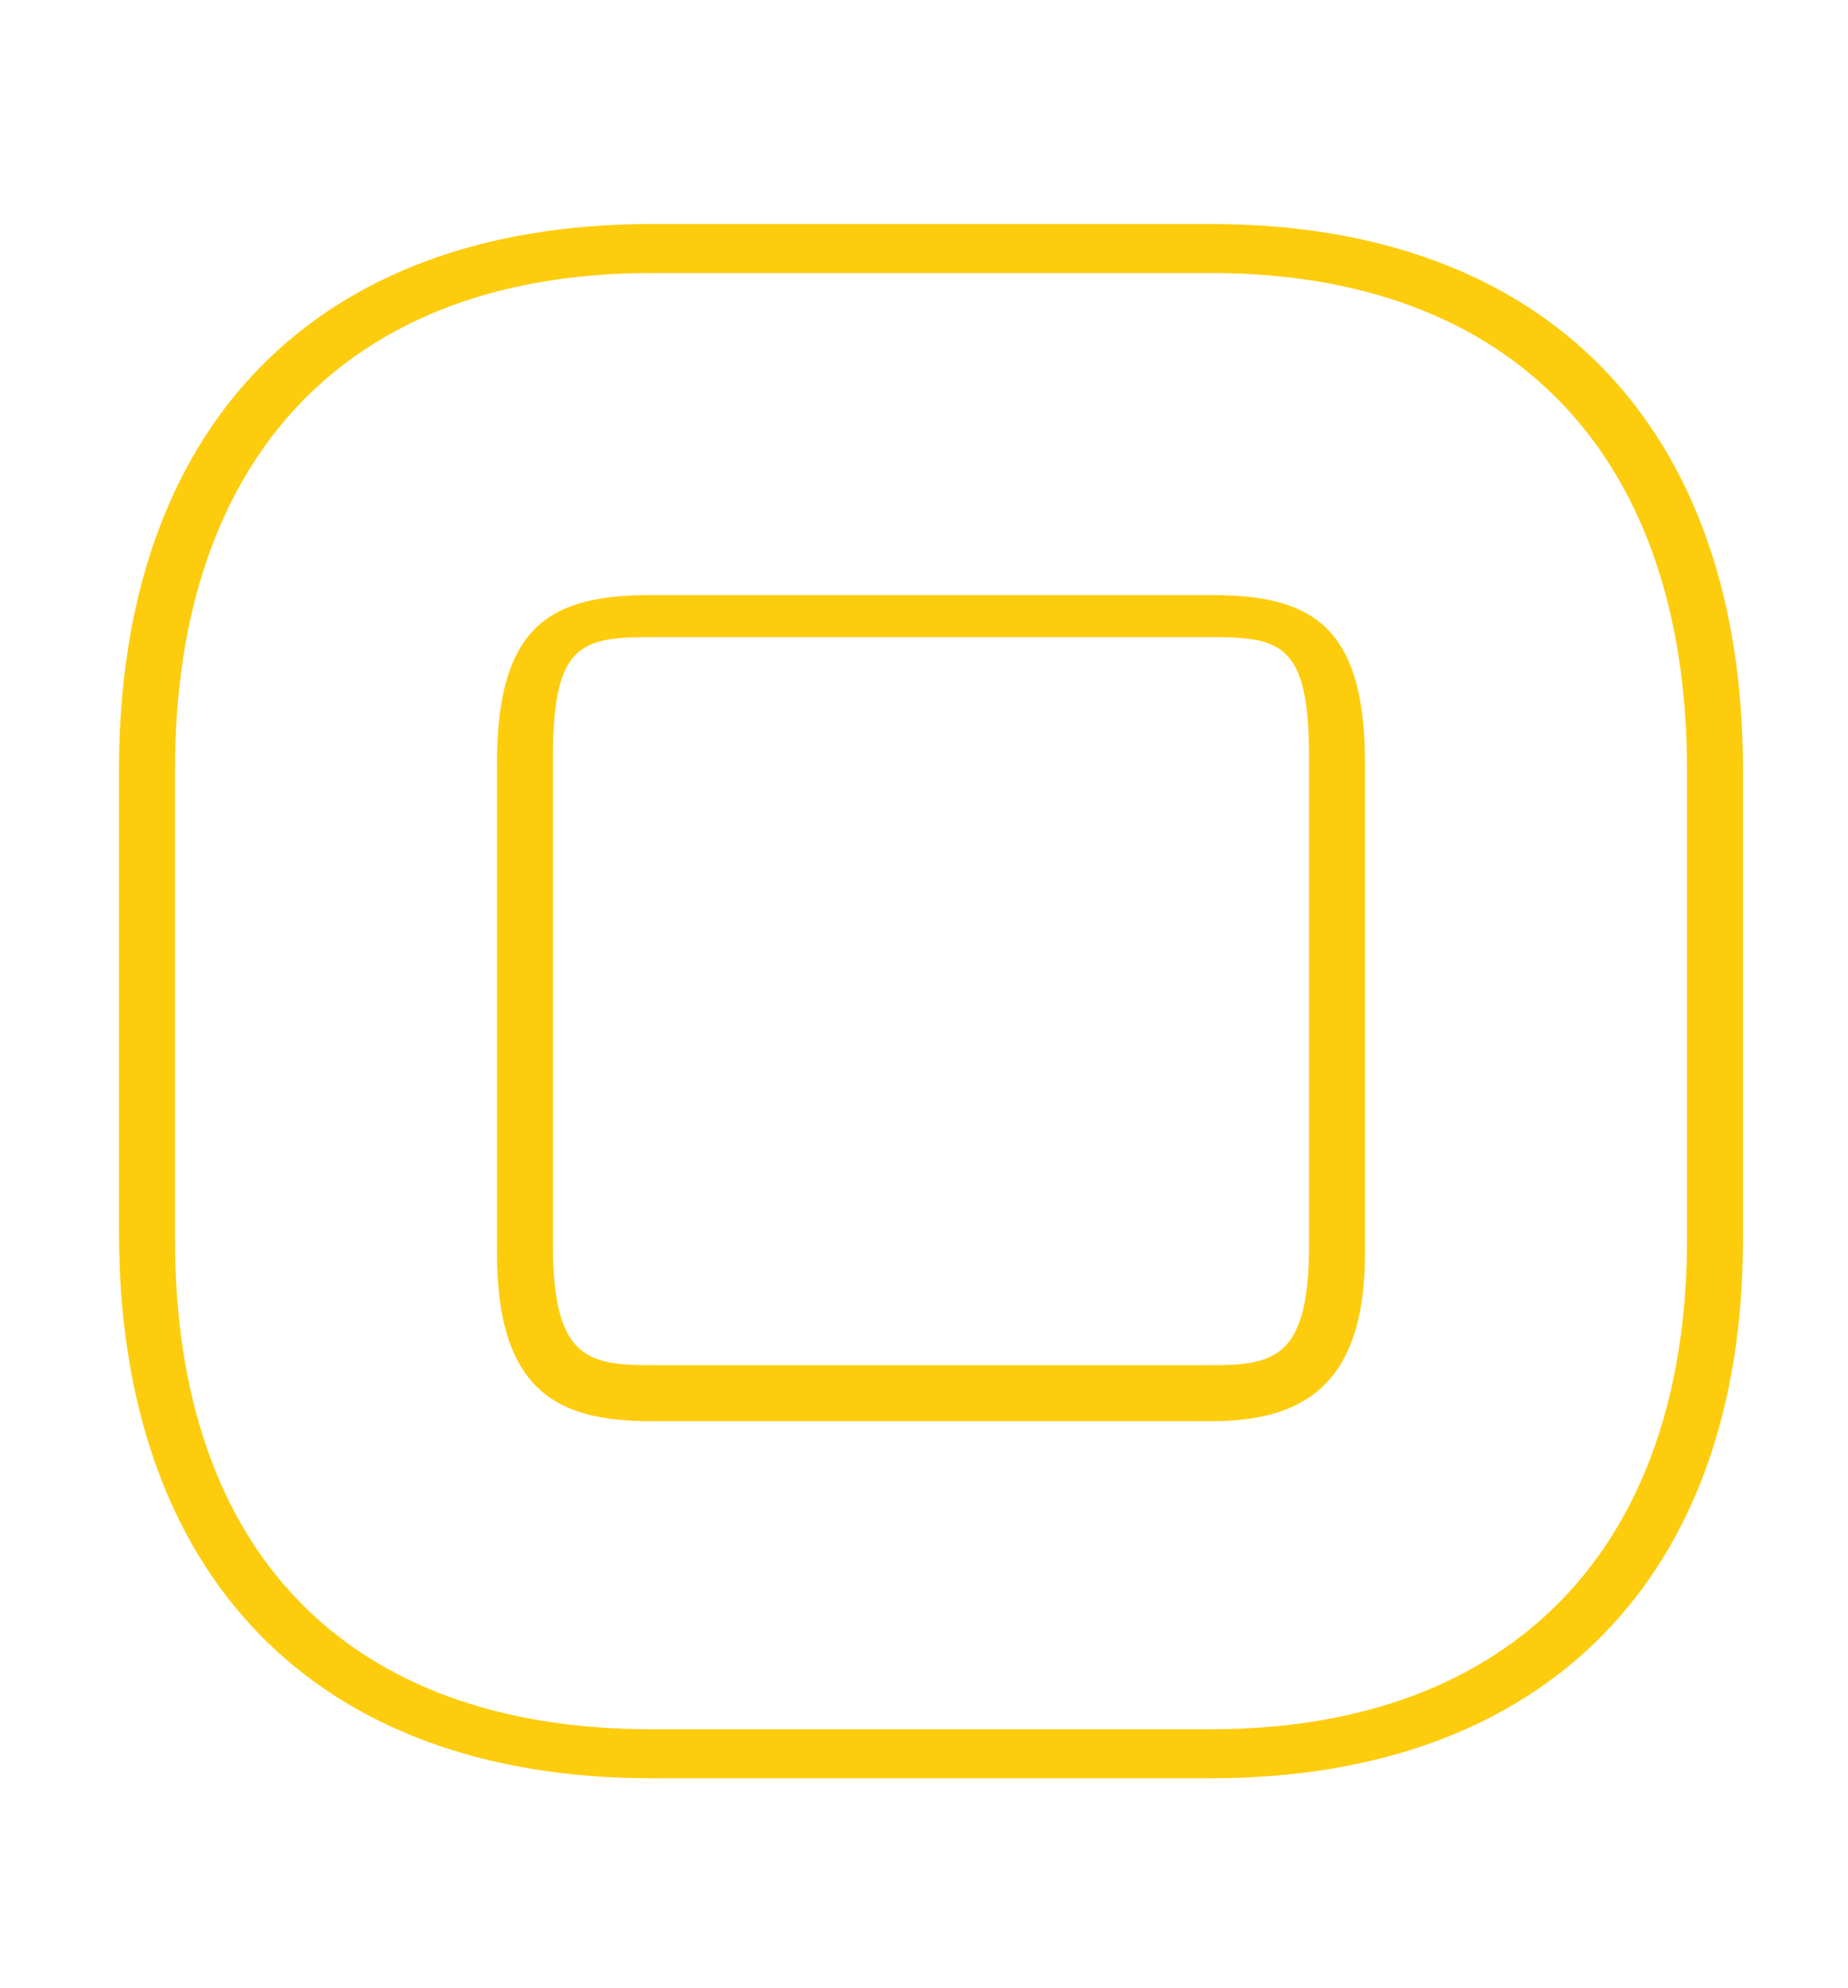 <?xml version="1.0" encoding="utf-8"?>
<!-- Generator: Adobe Illustrator 26.0.2, SVG Export Plug-In . SVG Version: 6.00 Build 0)  -->
<svg version="1.1" id="Laag_1" xmlns="http://www.w3.org/2000/svg" xmlns:xlink="http://www.w3.org/1999/xlink" x="0px" y="0px"
	 viewBox="0 0 26.4 28.4" style="enable-background:new 0 0 26.4 28.4;" xml:space="preserve">
<style type="text/css">
	.st0{fill:#FDCC0D;}
</style>
<g>
	<g>
		<path class="st0" d="M17.3,25.4h-8c-4.8,0-7.6-2.9-7.6-7.8V11c0-4.9,2.8-7.8,7.6-7.8h8c4.8,0,7.6,2.9,7.6,7.8v6.7
			C24.9,22.5,22.1,25.4,17.3,25.4z M9.3,3.9C5,3.9,2.5,6.5,2.5,11v6.7c0,4.5,2.5,7,6.8,7h8c4.3,0,6.8-2.6,6.8-7V11
			c0-4.5-2.5-7.1-6.8-7.1H9.3z M17.3,20.3h-8c-1.3,0-2.2-0.4-2.2-2.4v-7c0-2,0.8-2.4,2.2-2.4h8c1.4,0,2.2,0.4,2.2,2.4v7
			C19.5,19.8,18.6,20.3,17.3,20.3z M9.3,9.1c-1,0-1.4,0.1-1.4,1.7v7c0,1.6,0.5,1.7,1.4,1.7h8c0.9,0,1.4-0.1,1.4-1.7v-7
			c0-1.6-0.4-1.7-1.4-1.7H9.3z"/>
	</g>
</g>
</svg>
